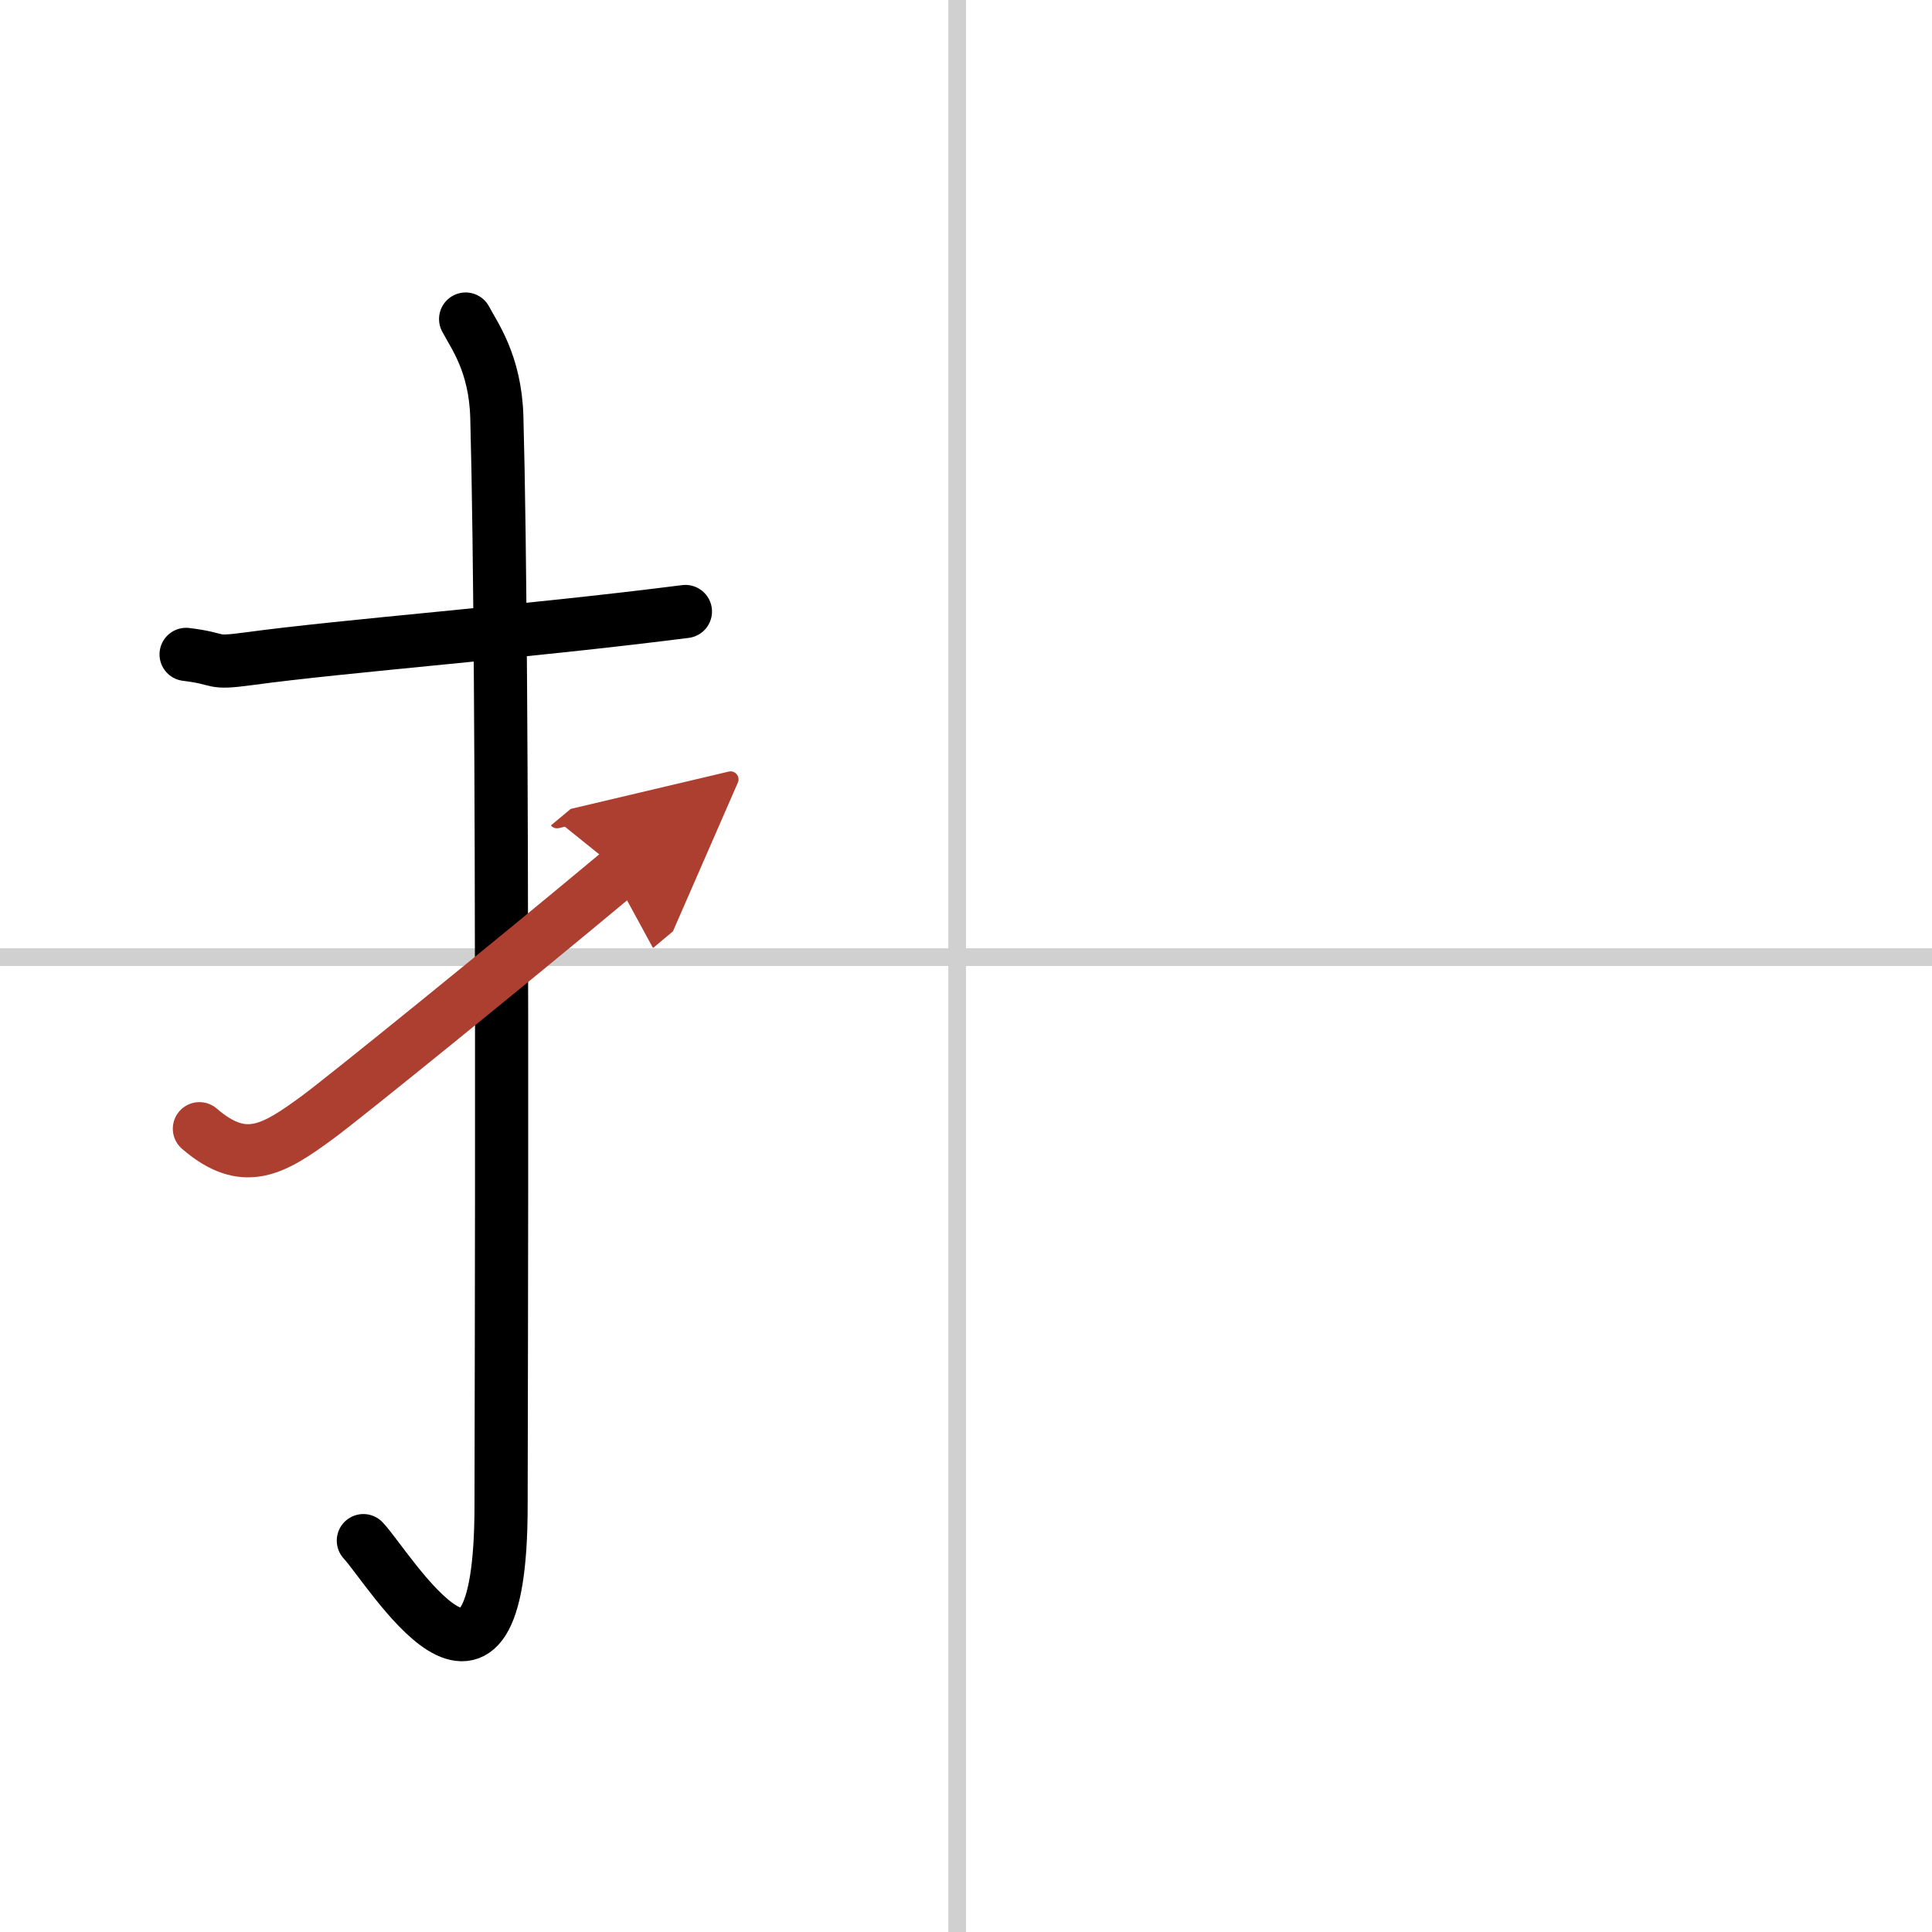 <svg width="400" height="400" viewBox="0 0 109 109" xmlns="http://www.w3.org/2000/svg"><defs><marker id="a" markerWidth="4" orient="auto" refX="1" refY="5" viewBox="0 0 10 10"><polyline points="0 0 10 5 0 10 1 5" fill="#ad3f31" stroke="#ad3f31"/></marker></defs><g fill="none" stroke="#000" stroke-linecap="round" stroke-linejoin="round" stroke-width="3"><rect width="100%" height="100%" fill="#fff" stroke="#fff"/><line x1="54" x2="54" y2="109" stroke="#d0d0d0" stroke-width="1"/><line x2="109" y1="54" y2="54" stroke="#d0d0d0" stroke-width="1"/><path d="m10.5 36.92c2.08 0.25 1.27 0.55 3.5 0.25 5.5-0.75 15.5-1.5 24.67-2.67"/><path d="m26.27 18c0.48 0.92 1.67 2.49 1.76 5.52 0.4 14.55 0.24 56.44 0.24 61.4 0 14.25-6.32 3.53-7.77 2"/><path d="m11.25 63.68c2.54 2.19 4.18 1.19 6.73-0.69 1.5-1.11 10.66-8.52 17.02-13.83" marker-end="url(#a)" stroke="#ad3f31"/></g></svg>
